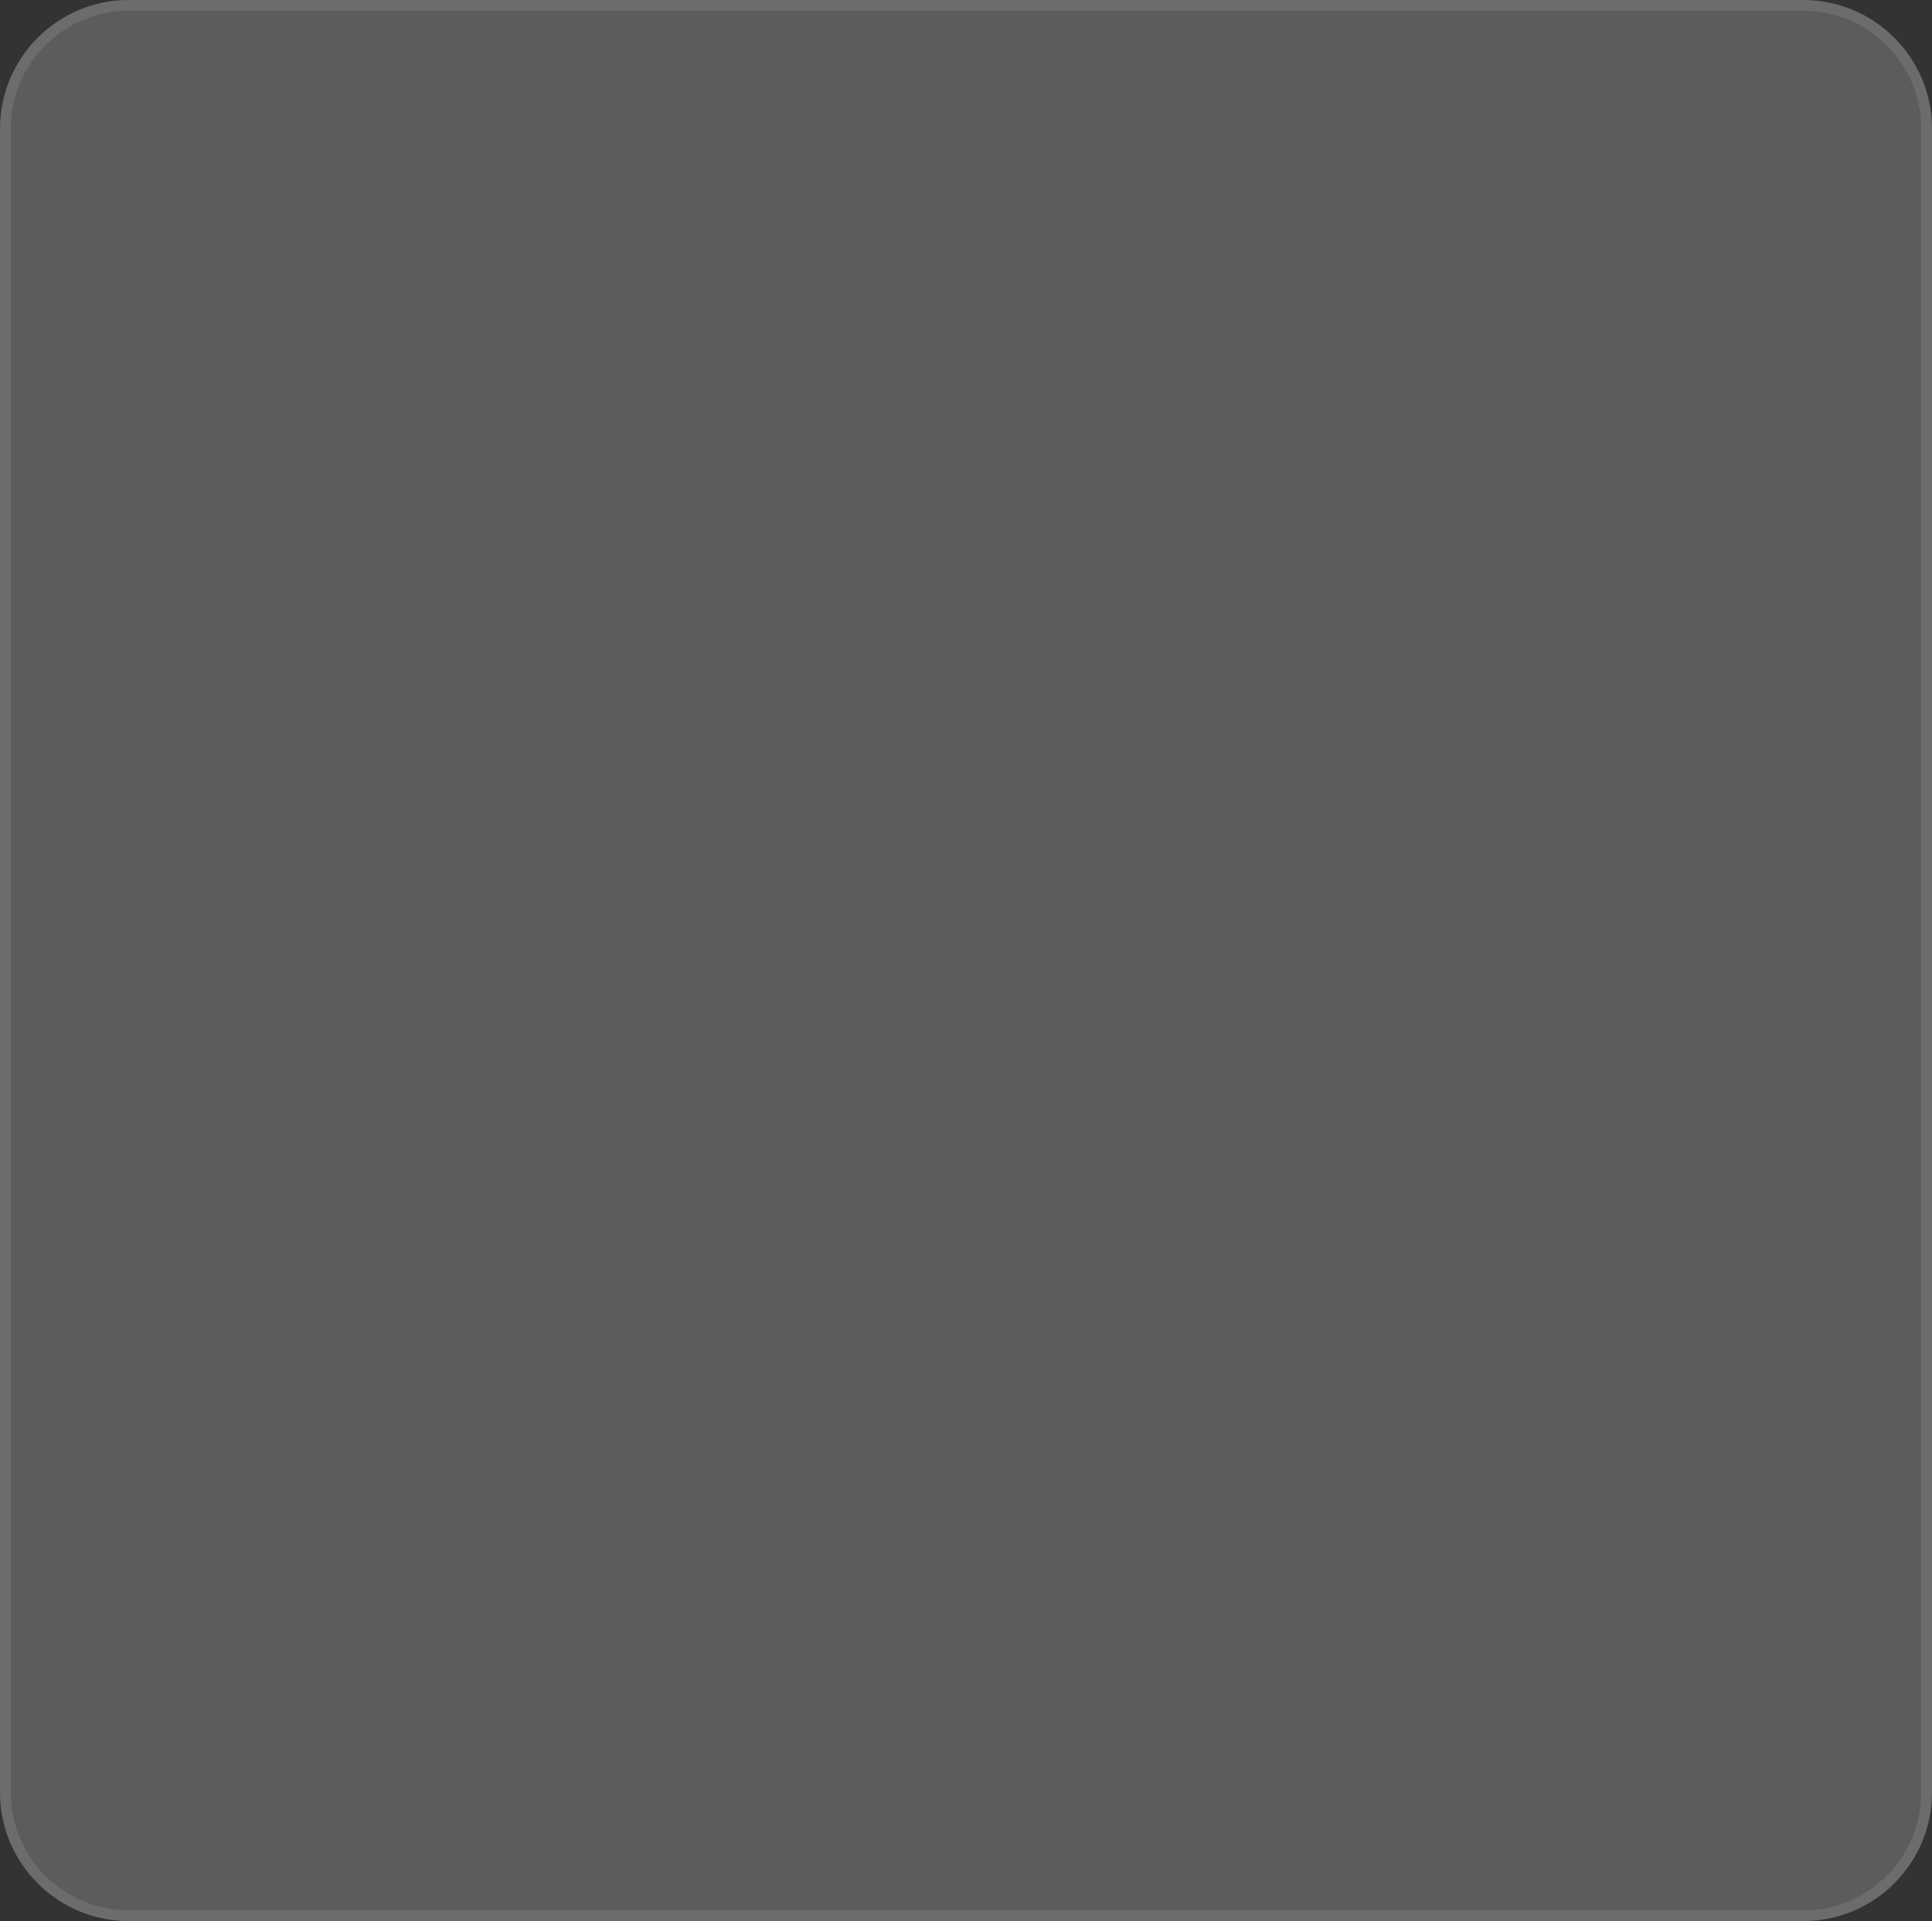 <?xml version="1.0" encoding="UTF-8"?> <svg xmlns="http://www.w3.org/2000/svg" width="180" height="179" viewBox="0 0 180 179" fill="none"><rect x="0" y="0" width="180" height="179" fill="#333333" stroke="none"/><g data-figma-bg-blur-radius="15"><path d="M0 12C0 5.373 5.373 0 12 0H168C174.627 0 180 5.373 180 12V167C180 173.627 174.627 179 168 179H12C5.373 179 0 173.627 0 167V12Z" fill="white" fill-opacity="0.2"></path><path d="M12 0.5H168C174.351 0.5 179.5 5.649 179.5 12V167C179.5 173.351 174.351 178.5 168 178.5H12C5.649 178.5 0.5 173.351 0.5 167V12C0.5 5.649 5.649 0.5 12 0.5Z" stroke="white" stroke-opacity="0.1"></path></g><defs><clipPath id="bgblur_0_13_111_clip_path" transform="translate(15 15)"><path d="M0 12C0 5.373 5.373 0 12 0H168C174.627 0 180 5.373 180 12V167C180 173.627 174.627 179 168 179H12C5.373 179 0 173.627 0 167V12Z"></path></clipPath></defs></svg> 
